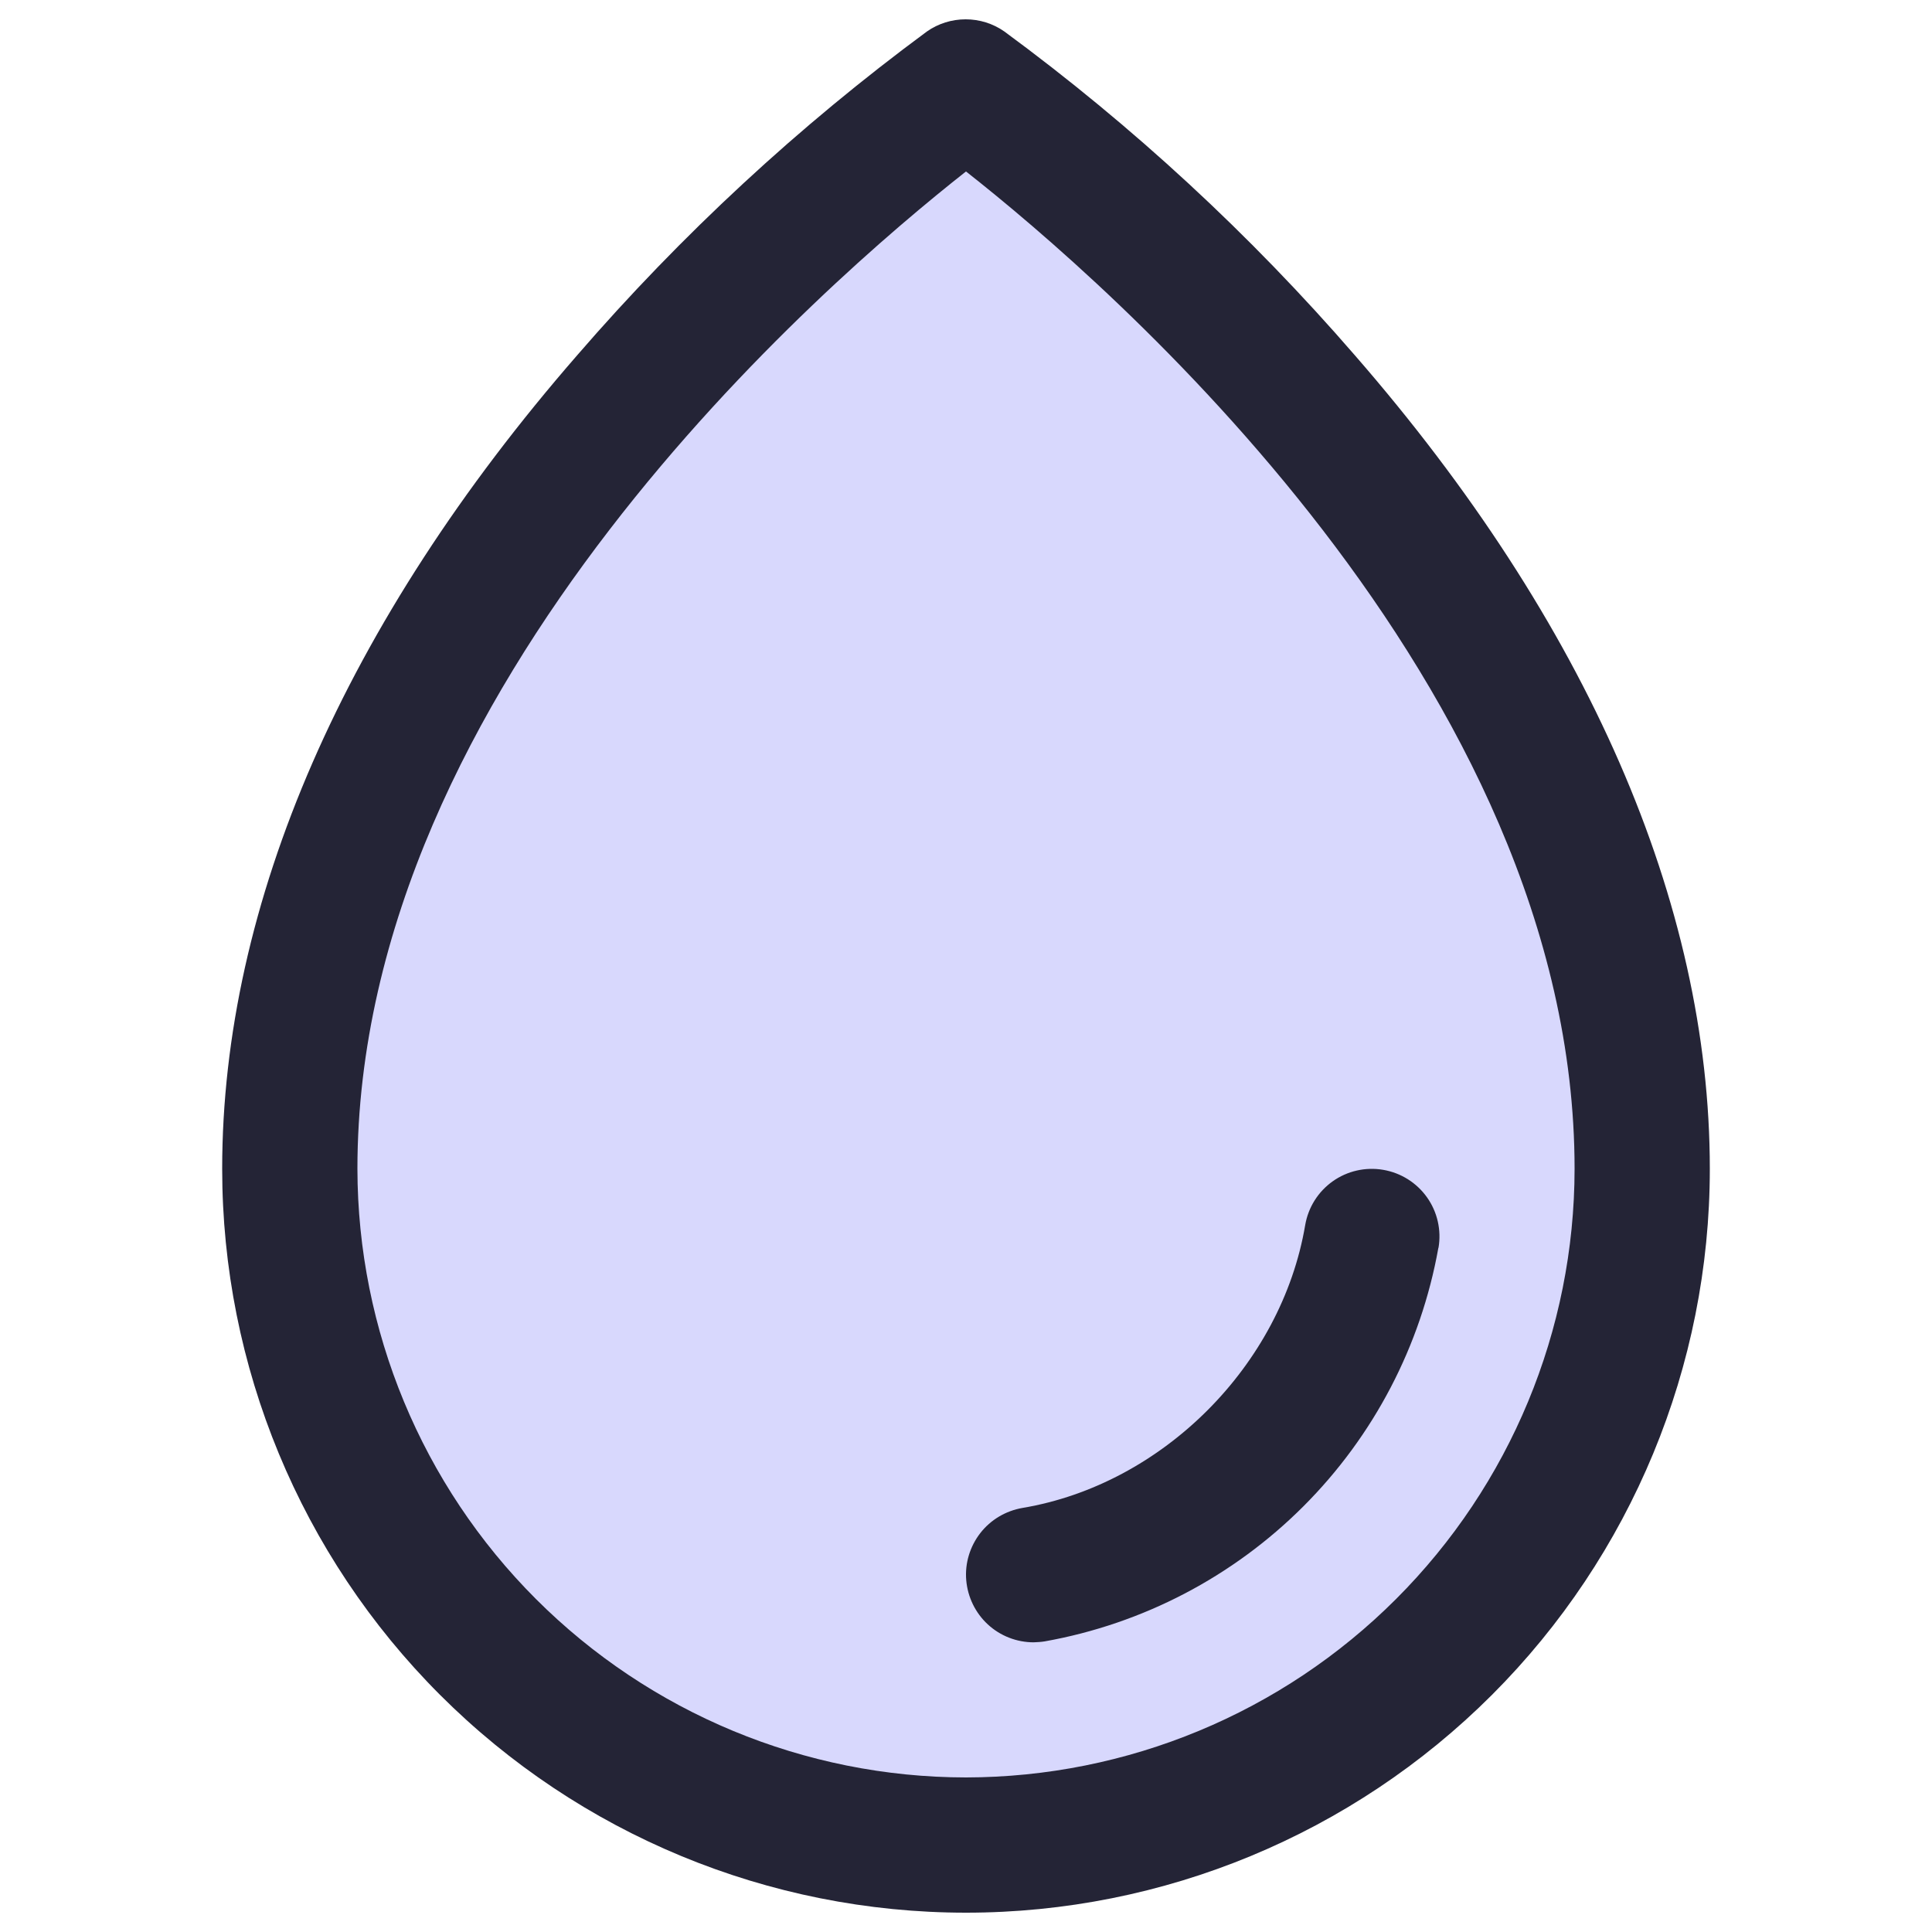 <svg width="16" height="16" id="Drop-Duotone--Streamline-Phosphor" viewBox="0 0 16 16" fill="none" xmlns="http://www.w3.org/2000/svg">
  <desc>
    Drop Duotone Streamline Icon: https://streamlinehq.com
  </desc>
  <g id="drop-duotone">
    <path stroke-width="0.062" d="M13.6 9.68c0 1.485 -0.59 2.91 -1.64 3.96 -1.05 1.05 -2.475 1.64 -3.96 1.64s-2.91 -0.59 -3.96 -1.64c-1.05 -1.05 -1.64 -2.475 -1.64 -3.96C2.4 4.64 8 0.72 8 0.72s5.6 3.92 5.6 8.96Z" fill="#d8d8fd" id="Vector"></path>
    <path stroke-width="0.062" d="M11.22 2.942c-0.865 -0.999 -1.838 -1.898 -2.902 -2.681 -0.094 -0.066 -0.206 -0.101 -0.321 -0.101s-0.227 0.035 -0.321 0.101C6.614 1.045 5.643 1.944 4.78 2.942 2.856 5.152 1.84 7.482 1.84 9.68c0 1.634 0.649 3.201 1.804 4.356C4.799 15.191 6.366 15.84 8 15.84s3.201 -0.649 4.356 -1.804c1.155 -1.155 1.804 -2.722 1.804 -4.356 0 -2.198 -1.016 -4.528 -2.94 -6.738ZM8 14.72c-1.336 -0.001 -2.617 -0.533 -3.562 -1.478 -0.945 -0.945 -1.476 -2.226 -1.478 -3.562 0 -4.006 3.883 -7.35 5.04 -8.26 1.157 0.91 5.04 4.253 5.04 8.26 -0.001 1.336 -0.533 2.617 -1.478 3.562 -0.945 0.945 -2.226 1.476 -3.562 1.478Zm3.912 -4.386c-0.145 0.811 -0.535 1.558 -1.118 2.141 -0.583 0.583 -1.33 0.973 -2.141 1.118 -0.031 0.005 -0.062 0.007 -0.093 0.008 -0.14 -0 -0.276 -0.053 -0.379 -0.148 -0.103 -0.095 -0.167 -0.226 -0.179 -0.366 -0.012 -0.14 0.03 -0.279 0.116 -0.39 0.086 -0.111 0.211 -0.185 0.35 -0.209 1.16 -0.195 2.144 -1.18 2.341 -2.342 0.025 -0.147 0.107 -0.277 0.228 -0.363 0.121 -0.086 0.272 -0.12 0.418 -0.095 0.147 0.025 0.277 0.107 0.363 0.228 0.086 0.121 0.12 0.272 0.095 0.418h-0.001Z" fill="#242436" id="Vector_2"></path>
  </g>
</svg>